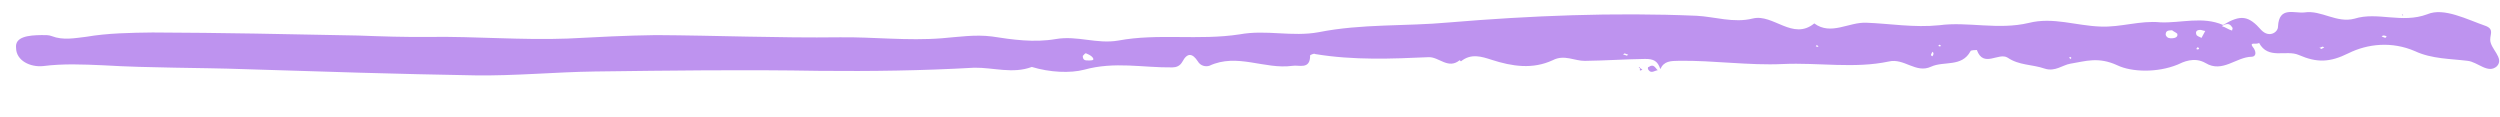 <?xml version="1.0" encoding="UTF-8"?> <svg xmlns="http://www.w3.org/2000/svg" width="149" height="7" viewBox="0 0 149 7" fill="none"> <path d="M0.958 2.864C0.968 3.617 1.81 4.017 2.571 3.938C3.787 3.785 4.929 3.839 6.148 3.891C8.967 4.06 11.784 4.023 14.602 4.123C19.172 4.269 23.741 4.415 28.31 4.492C30.671 4.529 33.104 4.292 35.463 4.261C39.954 4.203 44.369 4.145 48.862 4.223C51.908 4.252 54.952 4.212 58.071 4.035C59.213 4.02 60.36 4.415 61.497 3.99C62.567 4.318 63.786 4.371 64.62 4.154C66.441 3.651 68.121 4.04 69.871 4.017C70.1 4.014 70.327 3.943 70.476 3.667C70.773 3.116 71.079 3.18 71.389 3.655C71.545 3.927 71.851 3.992 72.078 3.92C73.743 3.145 75.355 4.151 77.027 3.924C77.406 3.851 78.096 4.184 78.084 3.294C78.084 3.294 78.311 3.154 78.388 3.222C80.677 3.602 82.959 3.504 85.166 3.407C85.775 3.399 86.317 4.145 86.995 3.588C86.995 3.588 86.995 3.588 87.072 3.656C87.675 3.169 88.287 3.366 88.898 3.563C90.122 3.958 91.342 4.148 92.553 3.584C93.234 3.233 93.848 3.636 94.457 3.628C95.675 3.612 96.892 3.528 98.033 3.513C98.566 3.506 98.796 3.64 98.955 4.117C99.177 3.635 99.558 3.63 100.09 3.623C102.146 3.596 104.205 3.911 106.26 3.816C108.39 3.72 110.527 4.102 112.576 3.665C113.487 3.448 114.185 4.397 115.093 3.974C115.85 3.622 116.921 4.019 117.441 3.054C117.44 2.985 117.744 2.981 117.821 2.98C118.215 4.07 119.116 3.1 119.654 3.436C120.345 3.906 121.105 3.827 121.87 4.091C122.482 4.289 122.933 3.872 123.389 3.797C124.3 3.649 125.058 3.365 126.207 3.898C127.05 4.297 128.573 4.346 129.785 3.851C130.087 3.71 130.768 3.359 131.458 3.761C132.456 4.364 133.281 3.394 134.194 3.383C134.422 3.38 134.496 3.173 134.34 2.901C133.953 2.427 134.49 2.694 134.64 2.555C135.186 3.575 136.244 2.945 137.009 3.277C138.081 3.742 138.843 3.733 139.977 3.17C141.112 2.608 142.556 2.452 143.934 3.05C144.93 3.516 146.072 3.501 147.063 3.625C147.673 3.686 148.292 4.431 148.819 3.944C149.269 3.459 148.425 2.923 148.417 2.375C148.413 2.033 148.638 1.756 148.178 1.557C147.031 1.161 145.651 0.426 144.667 0.85C143.152 1.417 141.696 0.683 140.331 1.112C139.269 1.4 138.345 0.59 137.357 0.74C136.749 0.816 135.829 0.349 135.769 1.582C135.774 1.924 135.245 2.274 134.782 1.8C134.01 0.921 133.552 0.858 132.494 1.488C131.269 0.956 129.981 1.384 128.762 1.331C127.542 1.21 126.406 1.636 125.187 1.583C123.74 1.534 122.363 1.004 120.921 1.365C119.099 1.8 117.265 1.276 115.593 1.503C114.073 1.66 112.623 1.405 111.252 1.355C110.186 1.3 109.131 2.135 108.131 1.396C106.851 2.439 105.687 0.811 104.473 1.101C103.335 1.39 102.188 0.994 101.121 0.94C96.17 0.73 91.224 0.932 86.357 1.338C83.772 1.577 81.181 1.405 78.599 1.918C77.004 2.213 75.476 1.754 73.881 2.048C71.449 2.422 69.007 1.975 66.653 2.417C65.362 2.639 64.213 2.106 62.922 2.328C61.63 2.551 60.334 2.362 59.113 2.173C58.122 2.049 57.134 2.199 56.145 2.28C54.092 2.444 52.033 2.197 50.054 2.223C46.4 2.27 42.744 2.113 39.089 2.092C37.339 2.115 35.589 2.206 33.839 2.298C31.1 2.402 28.356 2.164 25.616 2.2C24.169 2.219 22.722 2.169 21.351 2.118C17.239 2.035 13.203 1.951 9.092 1.936C7.798 1.953 6.428 1.971 5.136 2.193C4.452 2.271 3.769 2.417 3.08 2.152C2.927 2.085 2.699 2.088 2.47 2.091C1.709 2.101 0.873 2.181 0.958 2.864ZM141.944 2.186L142.019 2.117C142.095 2.116 142.171 2.115 142.248 2.182L142.173 2.252C142.097 2.252 142.02 2.185 141.944 2.186ZM138.222 2.851C138.298 2.85 138.373 2.78 138.449 2.779L138.526 2.847C138.45 2.848 138.375 2.917 138.375 2.917C138.299 2.918 138.298 2.85 138.222 2.851ZM133.032 1.823C132.802 1.758 132.648 1.623 132.419 1.557C132.646 1.418 132.873 1.346 133.029 1.618C133.106 1.685 133.031 1.755 133.032 1.823ZM130.914 2.878L130.989 2.808L131.066 2.876C131.066 2.876 131.067 2.944 130.991 2.945C130.915 2.946 130.915 2.946 130.914 2.878ZM131.128 1.78C131.204 1.779 131.357 1.845 131.433 1.844C131.359 1.982 131.285 2.12 131.21 2.258C131.057 2.191 130.904 2.125 130.903 2.056C130.824 1.852 130.976 1.782 131.128 1.78ZM129.076 2.08C129.074 1.875 129.149 1.806 129.453 1.802C129.53 1.869 129.683 1.935 129.76 2.003C129.839 2.207 129.612 2.279 129.459 2.281C129.307 2.283 129.155 2.285 129.076 2.08ZM123.308 3.456L123.383 3.387L123.46 3.454L123.385 3.524C123.385 3.524 123.384 3.455 123.308 3.456ZM115.533 2.736C115.533 2.736 115.533 2.668 115.609 2.667L115.686 2.734C115.686 2.734 115.61 2.804 115.533 2.736ZM115.084 3.29C115.083 3.221 115.158 3.152 115.157 3.084L115.234 3.151C115.235 3.219 115.236 3.288 115.161 3.357C115.084 3.29 115.084 3.29 115.084 3.29ZM108.225 2.763C108.225 2.763 108.224 2.695 108.3 2.694L108.377 2.761C108.377 2.761 108.378 2.83 108.225 2.763C108.302 2.831 108.302 2.831 108.225 2.763ZM96.736 3.256L96.811 3.186C96.887 3.185 96.964 3.253 97.04 3.252L96.965 3.321C96.812 3.255 96.736 3.256 96.736 3.256ZM64.533 3.334C64.609 3.265 64.683 3.127 64.76 3.194C64.913 3.261 65.066 3.327 65.144 3.463C65.222 3.599 65.07 3.601 64.918 3.603C64.689 3.606 64.537 3.608 64.533 3.334Z" fill="#BE93EF"></path> <path d="M98.271 4.194C98.194 4.126 98.192 3.99 98.268 3.989C98.57 3.78 98.649 4.052 98.803 4.187C98.651 4.189 98.425 4.397 98.271 4.194Z" fill="#BE93EF"></path> <path d="M143.144 0.87L143.221 0.869L143.222 0.937L143.144 0.87Z" fill="#BE93EF"></path> <path d="M97.659 3.997L97.735 3.996L97.736 4.064L97.659 3.997Z" fill="#BE93EF"></path> <path d="M97.738 4.201C97.737 4.133 97.737 4.133 97.736 4.064C97.812 4.063 97.813 4.131 97.889 4.131C97.814 4.2 97.814 4.2 97.738 4.201Z" fill="#BE93EF"></path> </svg> 